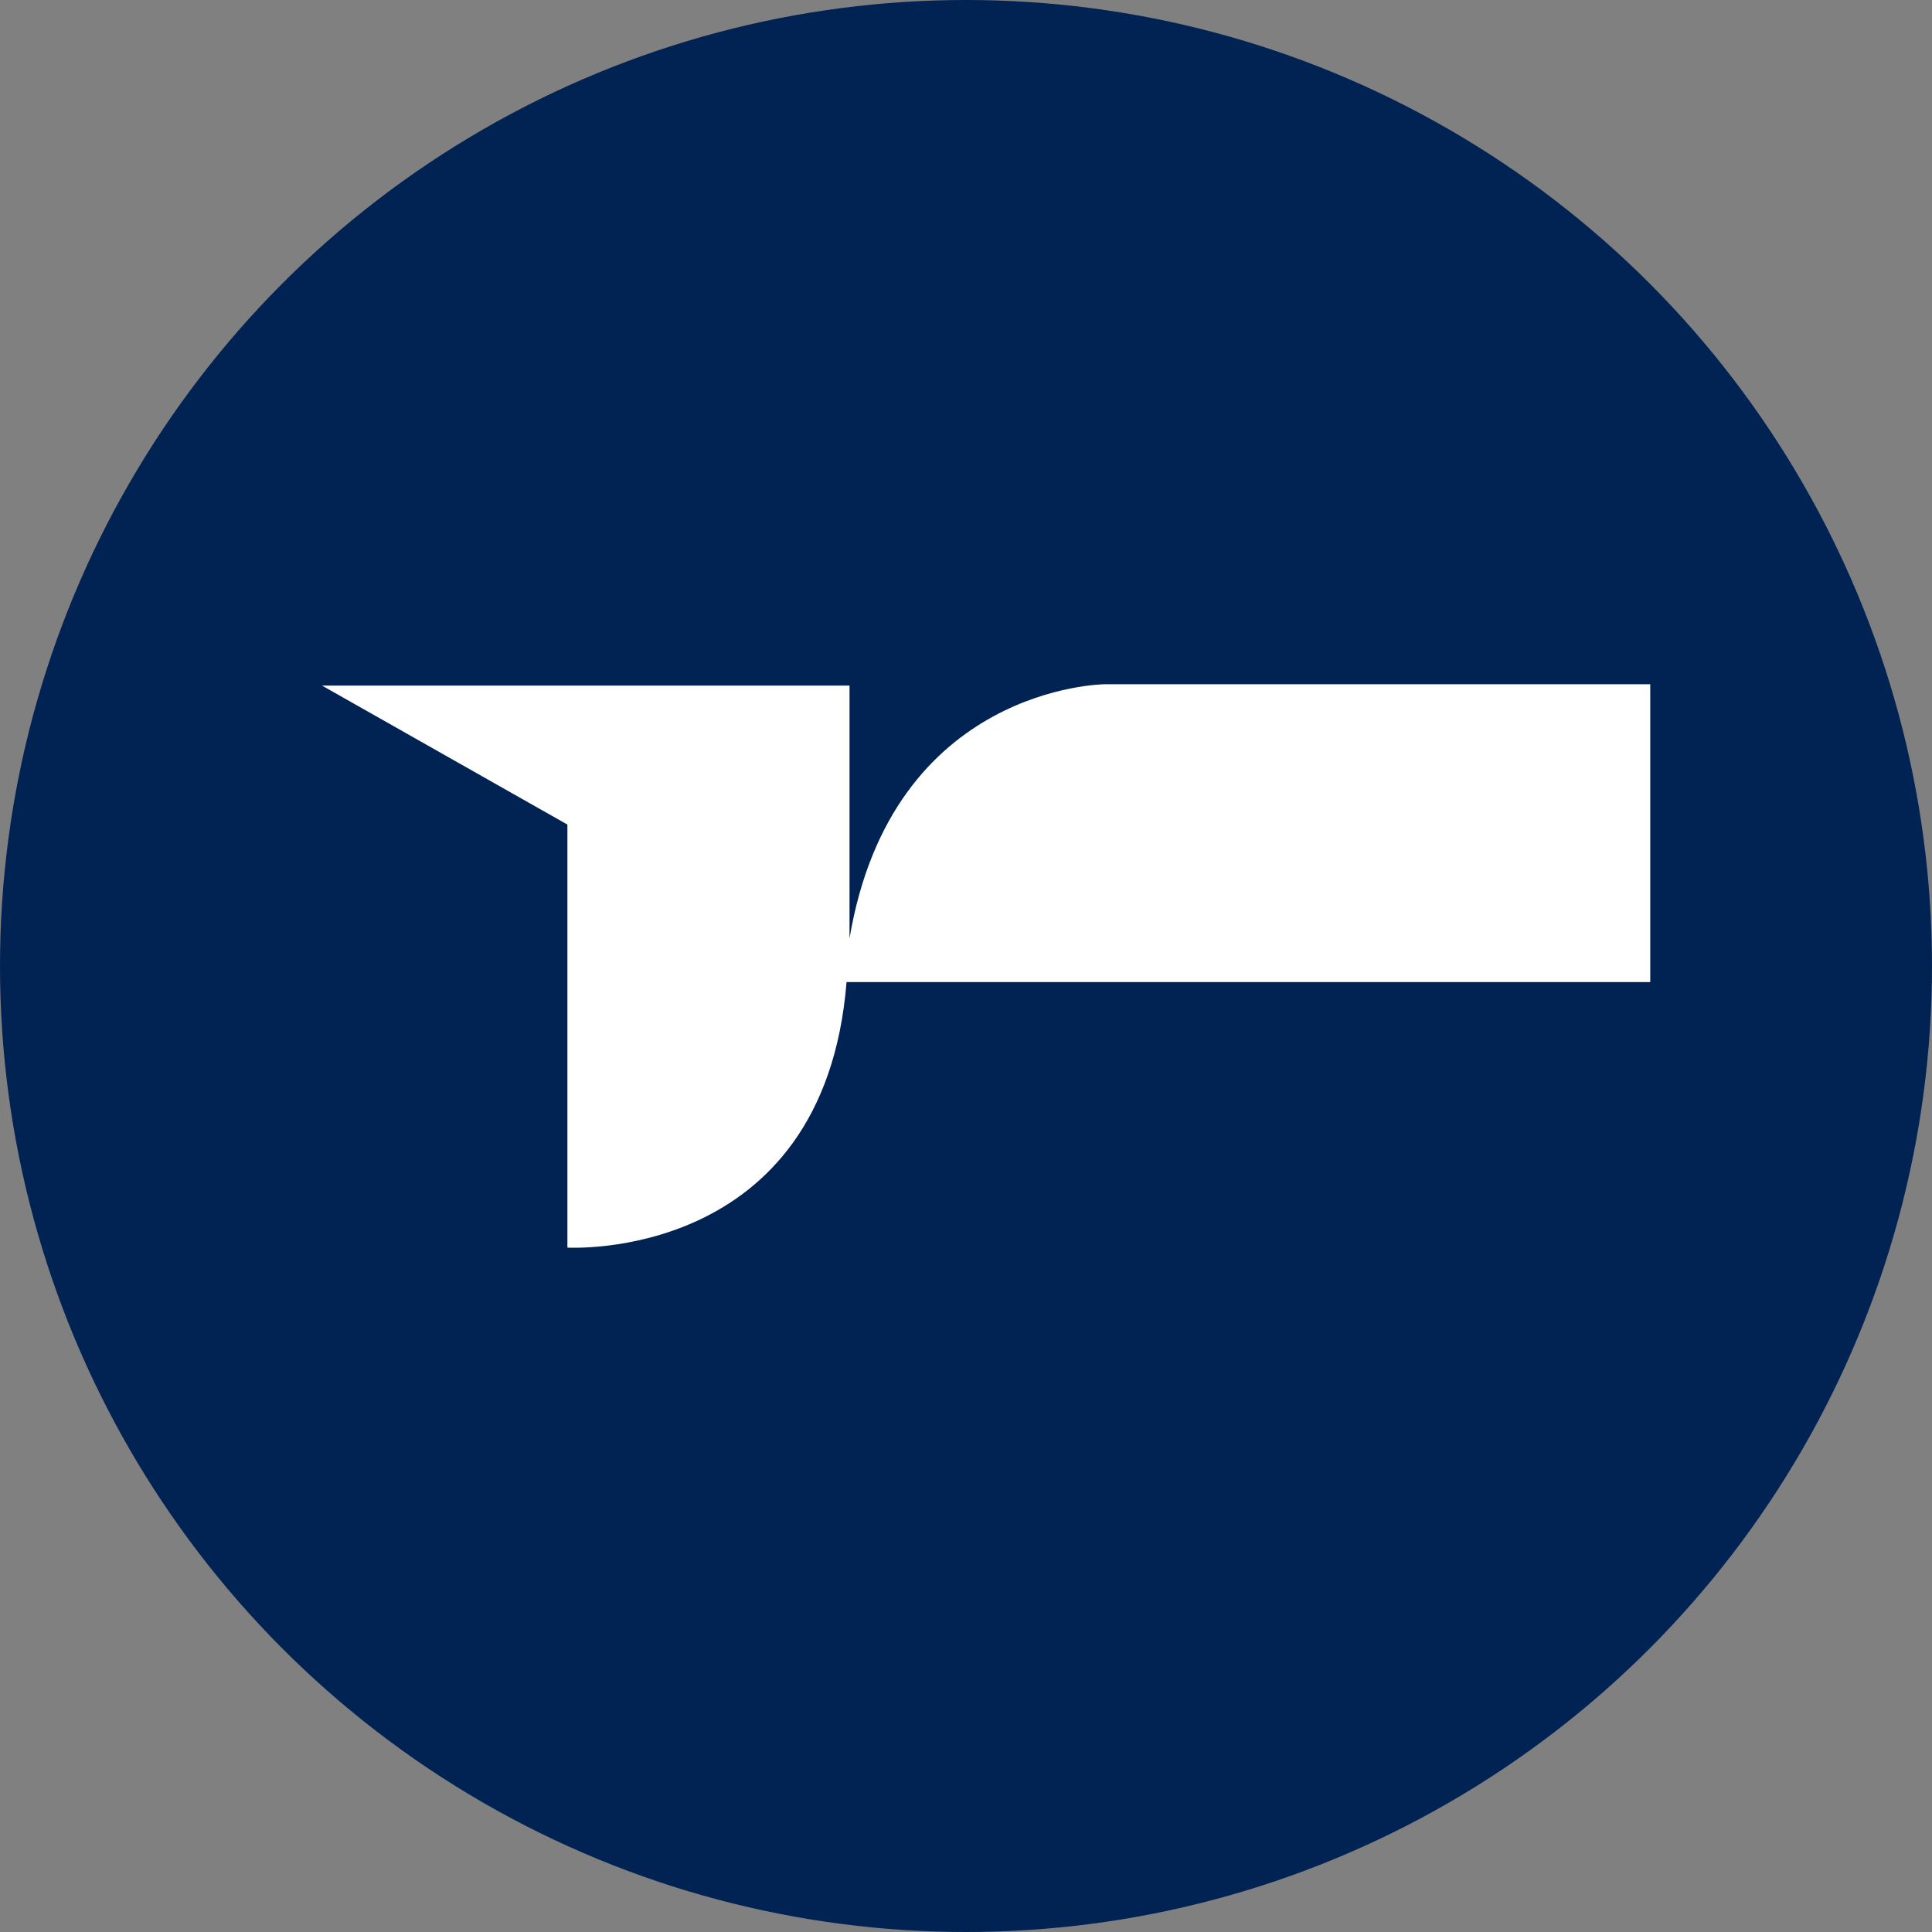 <svg width="48" height="48" viewBox="0 0 48 48" fill="none" xmlns="http://www.w3.org/2000/svg">
<rect x="0" y="0" width="48" height="48" fill="#808080" stroke="none"/>
<circle cx="24" cy="24" r="24" fill="#002354"/>
<path d="M21.032 24.399H41V17H27.442C27.442 17 22.157 17.038 21.106 23.317V17.033H8L14.097 20.486V30.996C14.097 30.996 20.472 31.38 21.032 24.399Z" fill="white"/>
</svg>
